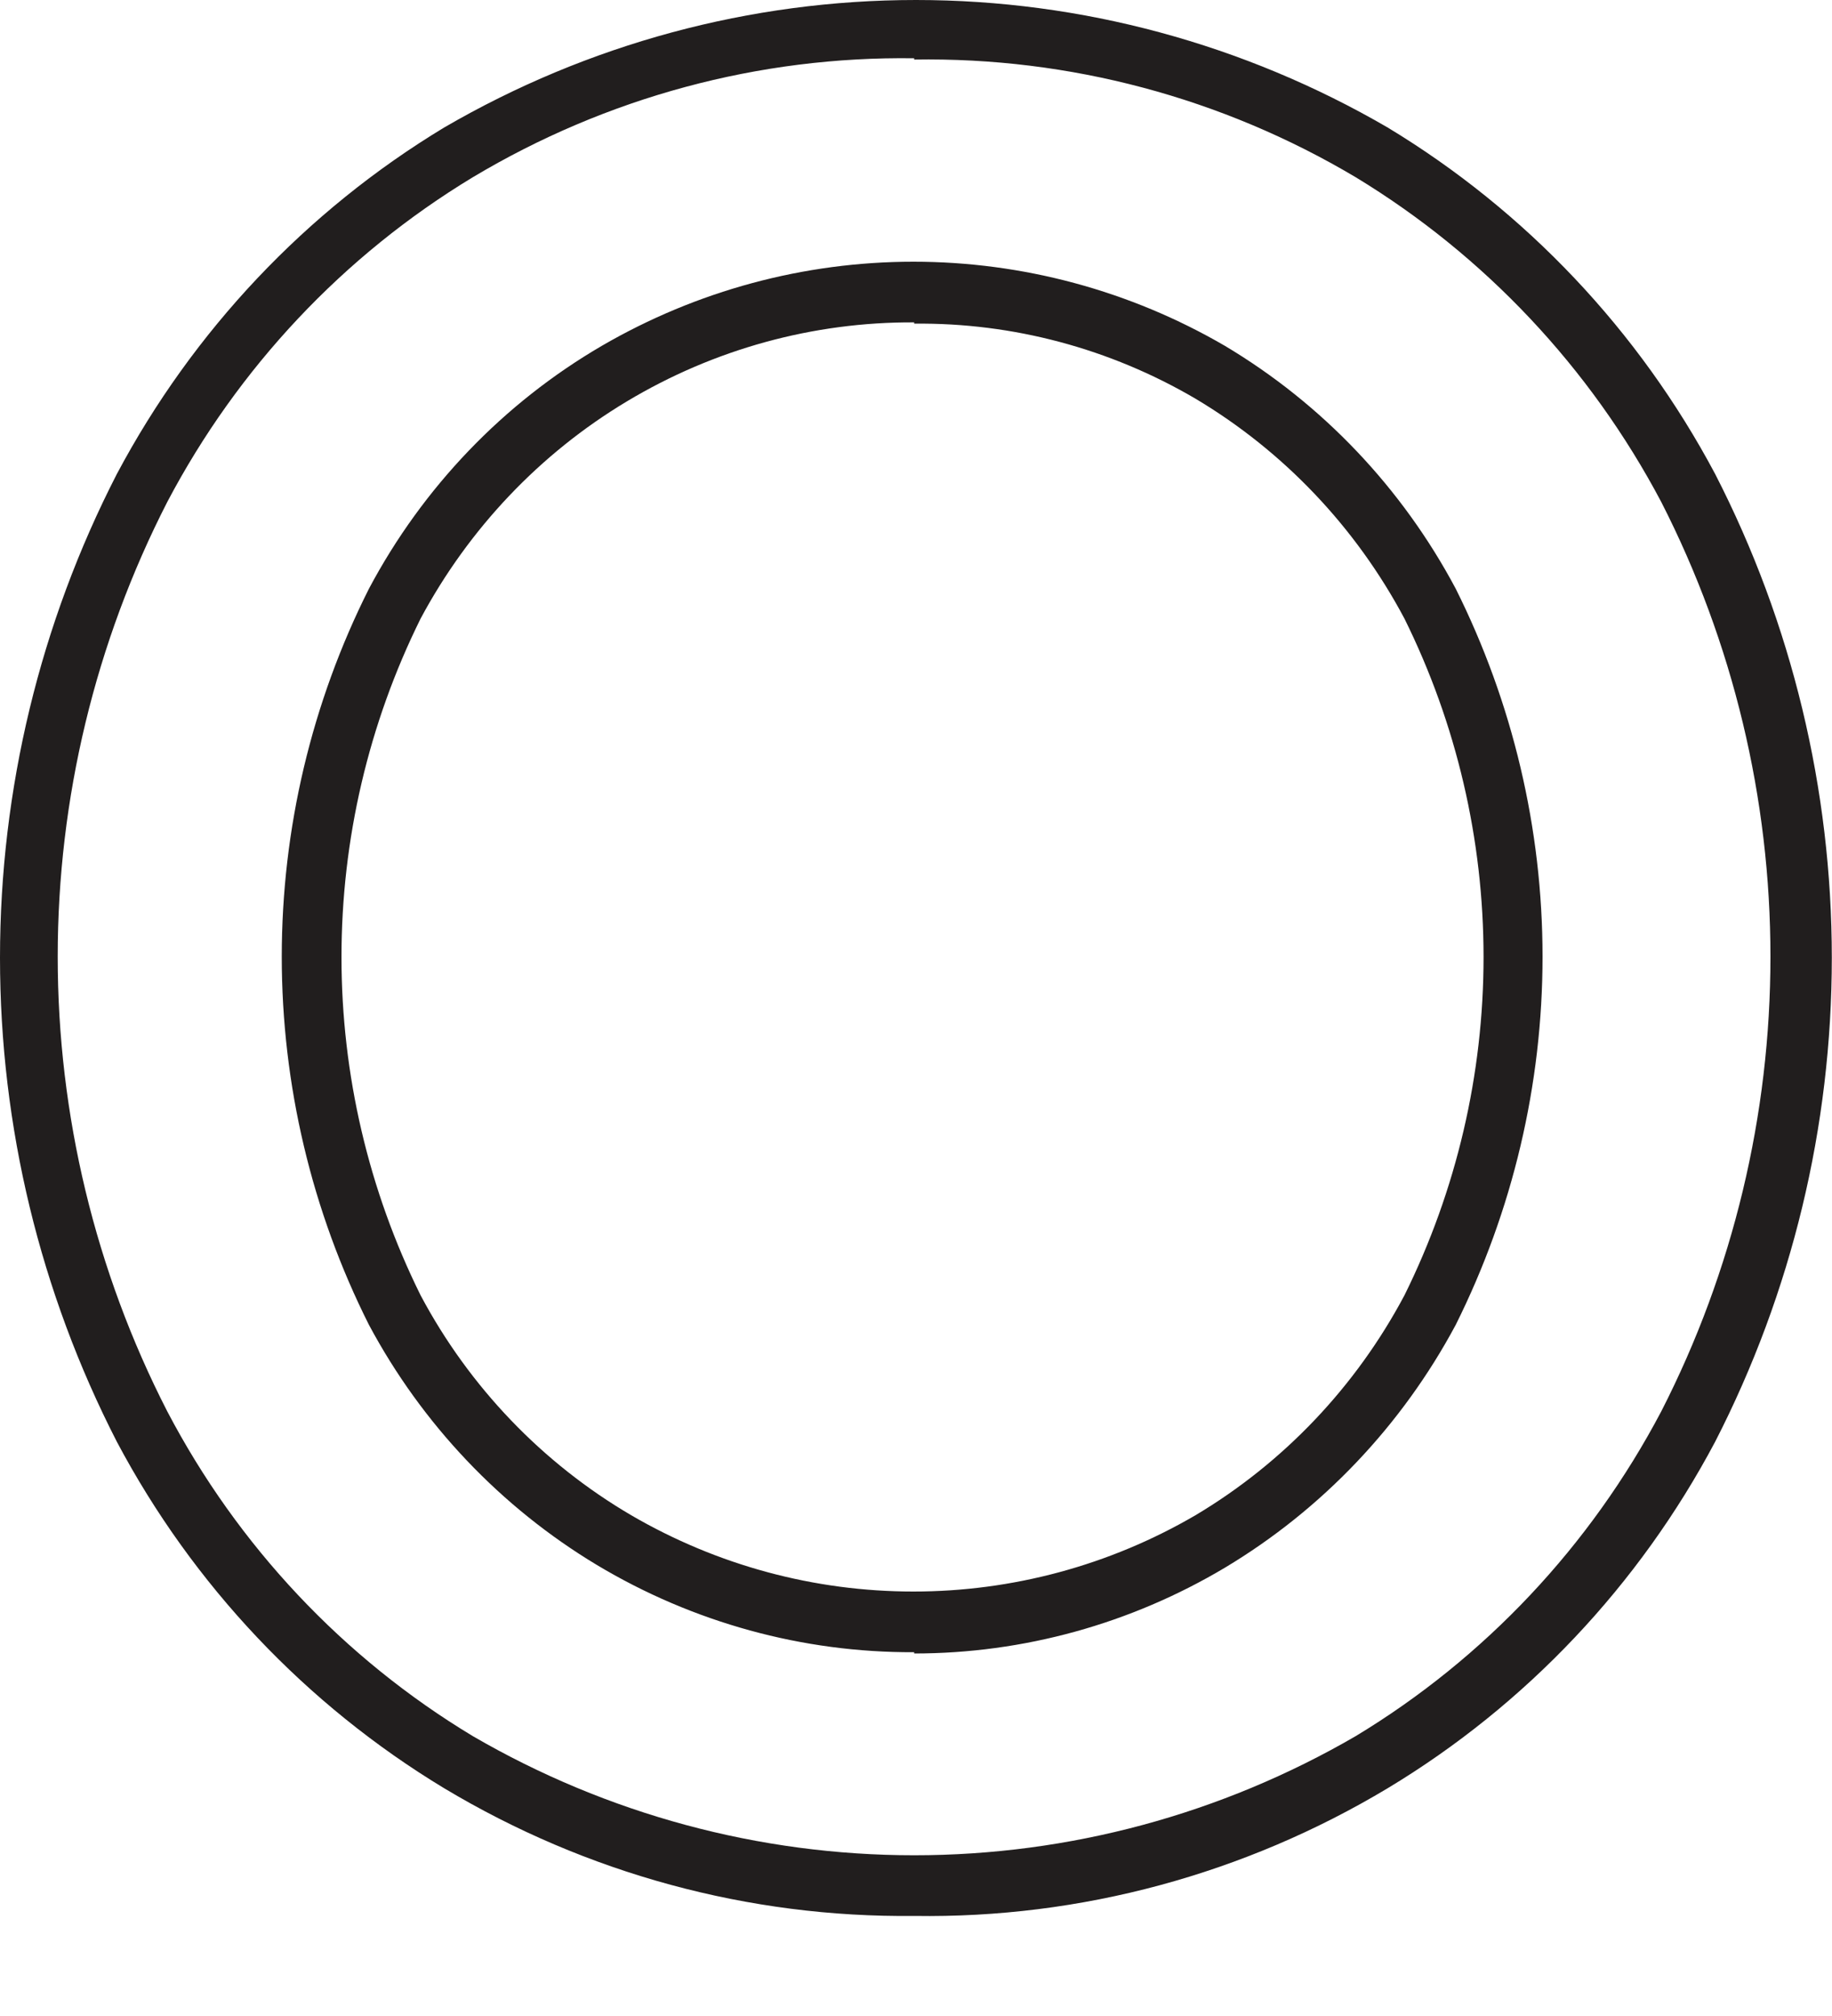 <?xml version="1.0" encoding="utf-8"?>
<svg xmlns="http://www.w3.org/2000/svg" fill="none" height="100%" overflow="visible" preserveAspectRatio="none" style="display: block;" viewBox="0 0 10 11" width="100%">
<path d="M4.99 10.454C4.088 10.464 3.201 10.223 2.424 9.757C1.671 9.302 1.053 8.649 0.638 7.867C0.219 7.051 0 6.146 0 5.226C0 4.307 0.219 3.401 0.638 2.586C1.054 1.804 1.671 1.151 2.424 0.696C3.208 0.24 4.096 0 5 0C5.903 0 6.791 0.24 7.575 0.696C8.328 1.151 8.946 1.804 9.362 2.586C9.781 3.401 9.999 4.307 9.999 5.226C9.999 6.146 9.781 7.051 9.362 7.867C8.947 8.649 8.329 9.303 7.575 9.757C6.793 10.226 5.899 10.468 4.99 10.454ZM4.99 0.318C4.143 0.306 3.31 0.531 2.581 0.967C1.876 1.393 1.299 2.006 0.913 2.739C0.52 3.506 0.315 4.357 0.315 5.22C0.315 6.084 0.52 6.935 0.913 7.701C1.298 8.435 1.875 9.048 2.581 9.473C3.314 9.899 4.145 10.123 4.99 10.123C5.836 10.123 6.666 9.899 7.4 9.473C8.105 9.047 8.681 8.435 9.068 7.701C9.46 6.935 9.664 6.084 9.664 5.22C9.664 4.357 9.46 3.506 9.068 2.739C8.681 2.007 8.104 1.394 7.4 0.967C6.67 0.533 5.836 0.311 4.99 0.325V0.318ZM4.99 9.015C4.381 9.018 3.782 8.853 3.258 8.539C2.734 8.224 2.304 7.771 2.014 7.229C1.701 6.607 1.538 5.918 1.538 5.22C1.538 4.522 1.701 3.834 2.014 3.212C2.308 2.659 2.748 2.2 3.285 1.887C3.803 1.586 4.389 1.428 4.986 1.428C5.582 1.428 6.169 1.586 6.686 1.887C7.218 2.204 7.653 2.662 7.946 3.212C8.257 3.834 8.42 4.522 8.42 5.22C8.42 5.918 8.257 6.606 7.946 7.229C7.652 7.778 7.217 8.236 6.686 8.554C6.172 8.86 5.587 9.022 4.99 9.022V9.015ZM4.99 1.759C4.439 1.756 3.897 1.905 3.422 2.19C2.948 2.474 2.559 2.884 2.296 3.375C2.012 3.948 1.864 4.58 1.864 5.222C1.864 5.863 2.012 6.495 2.296 7.068C2.562 7.568 2.961 7.984 3.446 8.268C3.915 8.541 4.445 8.684 4.986 8.684C5.526 8.684 6.057 8.541 6.525 8.268C7.007 7.981 7.401 7.566 7.666 7.068C7.95 6.495 8.098 5.863 8.098 5.222C8.098 4.58 7.95 3.948 7.666 3.375C7.401 2.877 7.007 2.462 6.525 2.175C6.059 1.902 5.529 1.76 4.99 1.766V1.759Z" fill="#211E1E" id="Vector"/>
</svg>